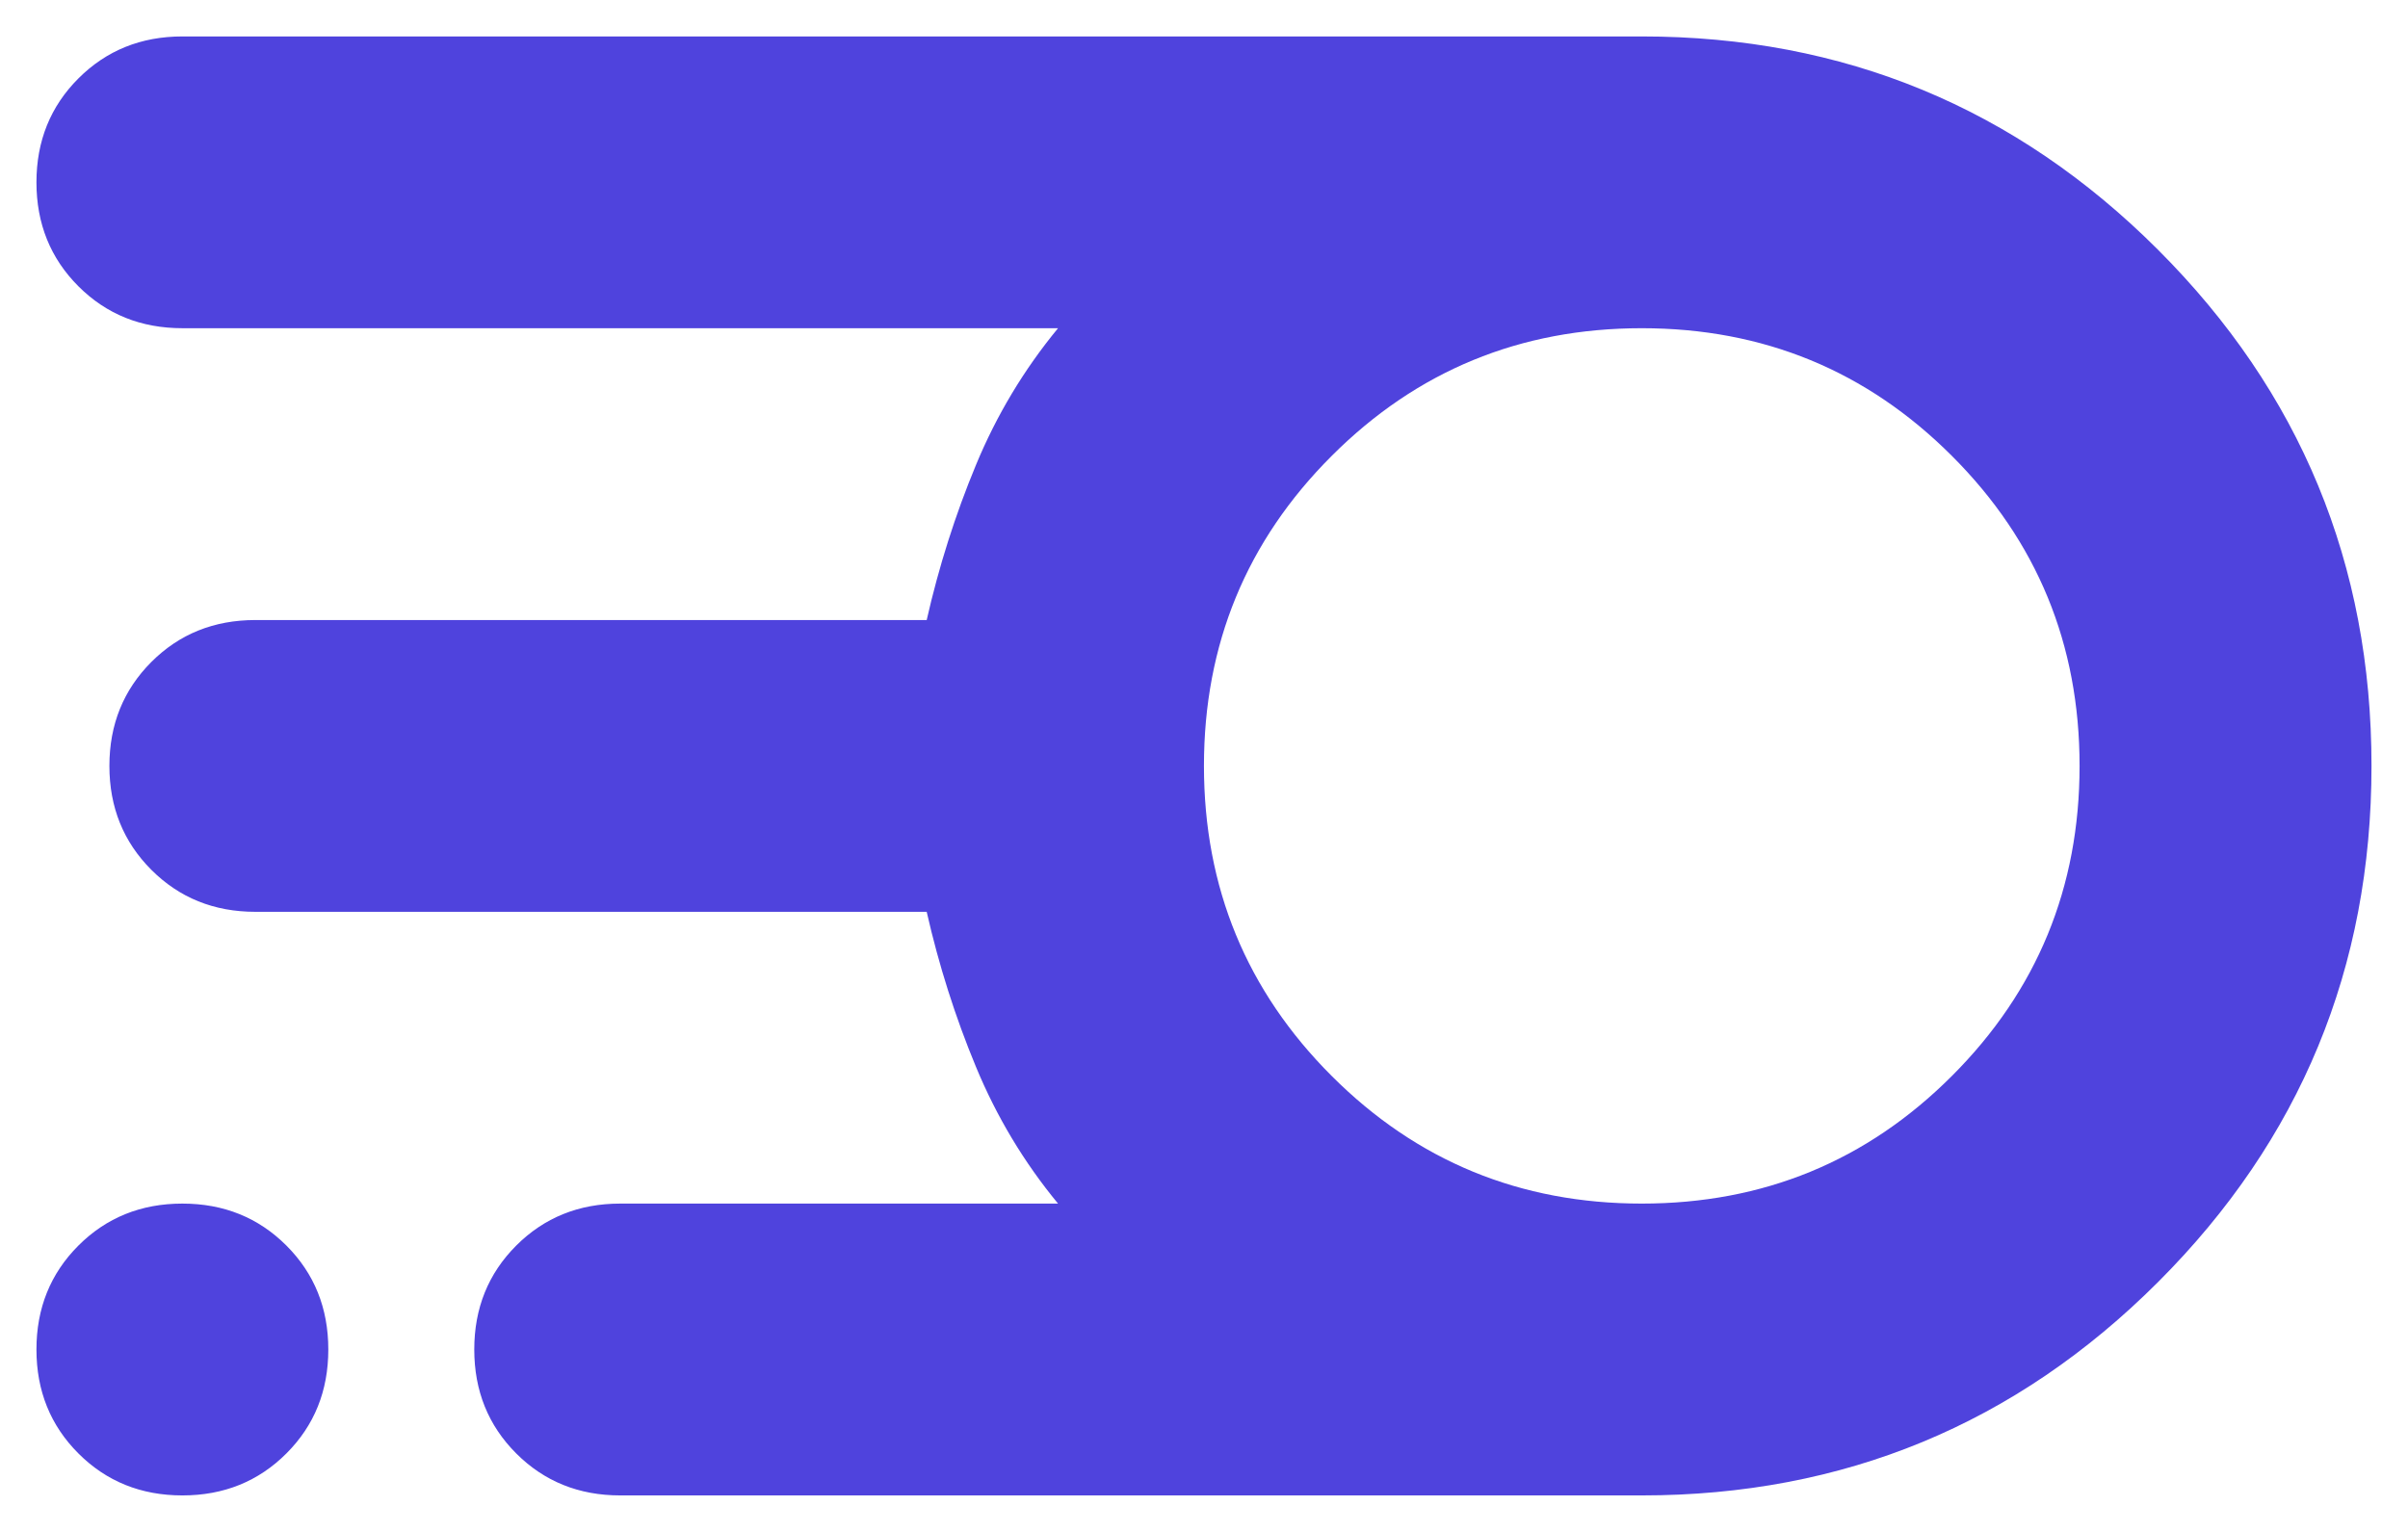 <svg width="44" height="28" viewBox="0 0 44 28" fill="none" xmlns="http://www.w3.org/2000/svg">
<path d="M11.333 27.333C10.577 27.333 9.944 27.077 9.433 26.566C8.922 26.055 8.666 25.422 8.666 24.666C8.666 23.91 8.922 23.277 9.433 22.766C9.944 22.255 10.577 21.999 11.333 21.999H19.333C18.71 21.244 18.21 20.41 17.833 19.499C17.455 18.588 17.155 17.644 16.933 16.666H4.666C3.91 16.666 3.277 16.41 2.766 15.899C2.255 15.388 1.999 14.755 1.999 13.999C1.999 13.244 2.255 12.611 2.766 12.099C3.277 11.588 3.91 11.333 4.666 11.333H16.933C17.155 10.355 17.455 9.41 17.833 8.499C18.21 7.588 18.71 6.755 19.333 5.999H3.333C2.577 5.999 1.944 5.744 1.433 5.233C0.922 4.722 0.666 4.088 0.666 3.333C0.666 2.577 0.922 1.944 1.433 1.433C1.944 0.922 2.577 0.666 3.333 0.666H29.999C33.688 0.666 36.833 1.966 39.433 4.566C42.033 7.166 43.333 10.31 43.333 13.999C43.333 17.688 42.033 20.833 39.433 23.433C36.833 26.033 33.688 27.333 29.999 27.333H11.333ZM29.999 21.999C32.222 21.999 34.111 21.222 35.666 19.666C37.222 18.11 37.999 16.222 37.999 13.999C37.999 11.777 37.222 9.888 35.666 8.333C34.111 6.777 32.222 5.999 29.999 5.999C27.777 5.999 25.888 6.777 24.333 8.333C22.777 9.888 21.999 11.777 21.999 13.999C21.999 16.222 22.777 18.11 24.333 19.666C25.888 21.222 27.777 21.999 29.999 21.999ZM3.333 27.333C2.577 27.333 1.944 27.077 1.433 26.566C0.922 26.055 0.666 25.422 0.666 24.666C0.666 23.91 0.922 23.277 1.433 22.766C1.944 22.255 2.577 21.999 3.333 21.999C4.088 21.999 4.722 22.255 5.233 22.766C5.744 23.277 5.999 23.91 5.999 24.666C5.999 25.422 5.744 26.055 5.233 26.566C4.722 27.077 4.088 27.333 3.333 27.333Z" fill="#4F43DD"/>
</svg>
